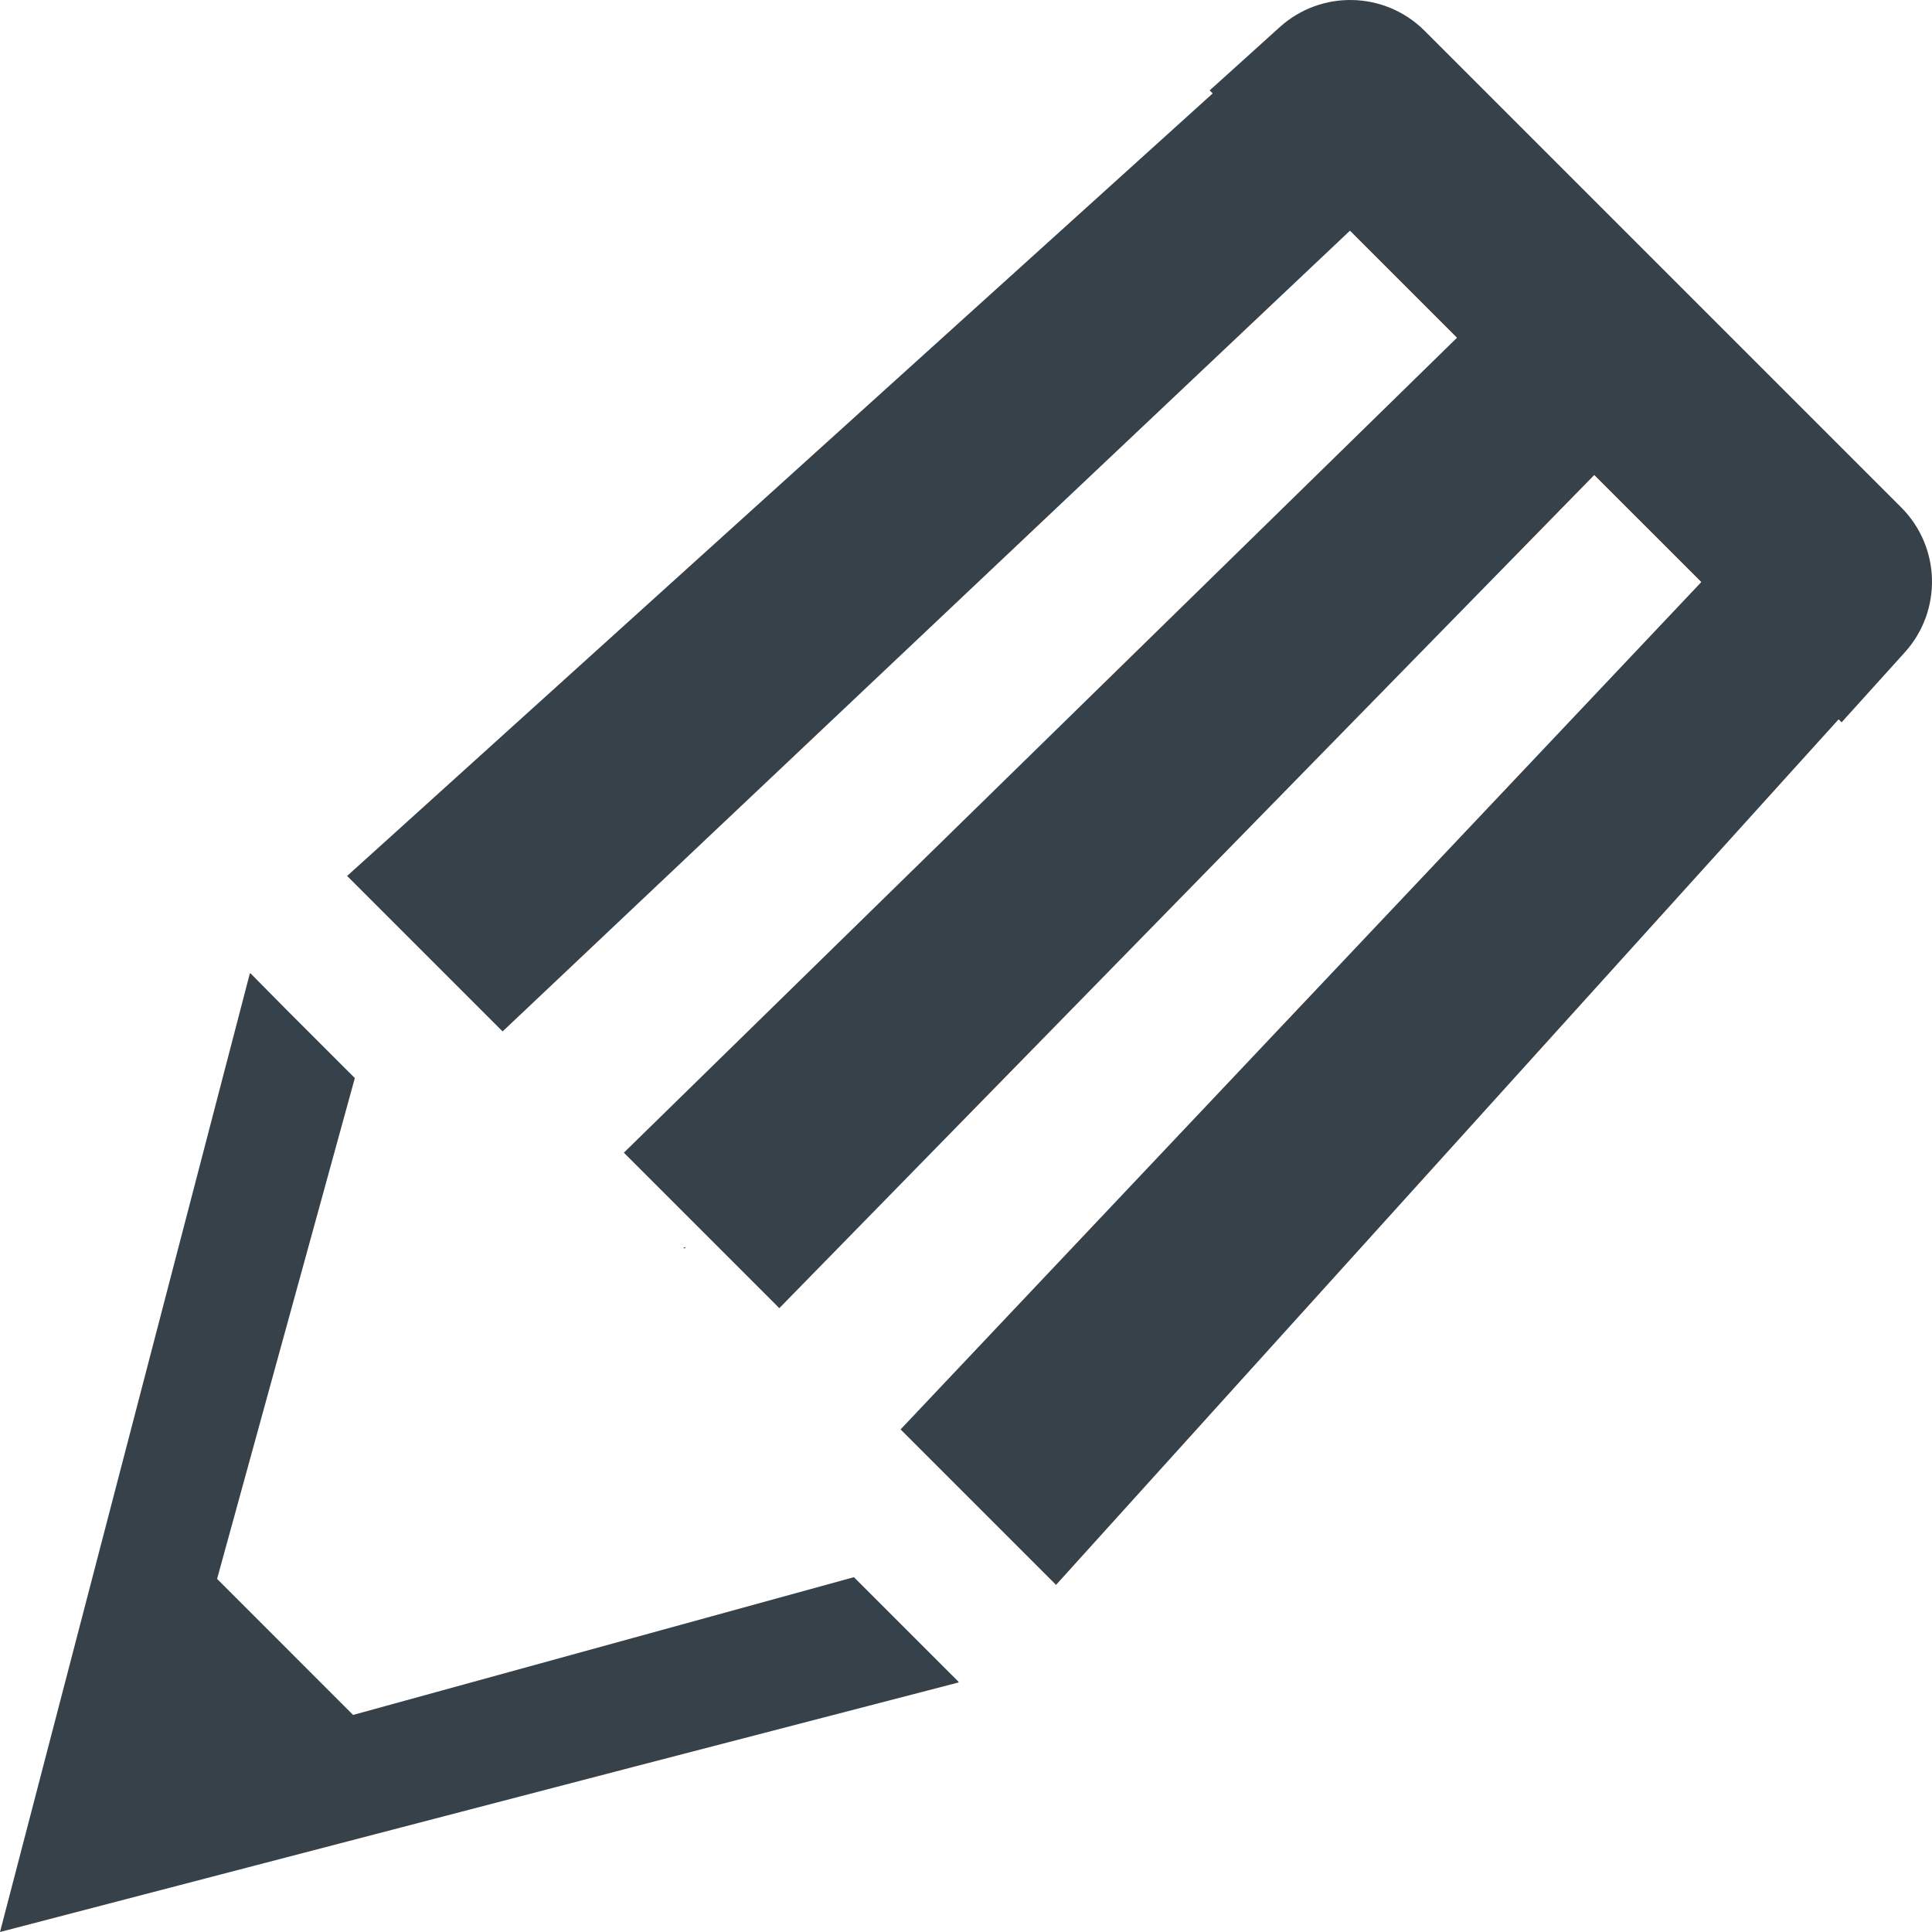 <?xml version="1.0" encoding="utf-8"?>
<!-- Generator: Adobe Illustrator 18.0.0, SVG Export Plug-In . SVG Version: 6.00 Build 0)  -->
<!DOCTYPE svg PUBLIC "-//W3C//DTD SVG 1.1//EN" "http://www.w3.org/Graphics/SVG/1.1/DTD/svg11.dtd">
<svg version="1.1" id="_x31_0" xmlns="http://www.w3.org/2000/svg" xmlns:xlink="http://www.w3.org/1999/xlink" x="0px" y="0px"
	 viewBox="0 0 512 512" style="enable-background:new 0 0 512 512;" xml:space="preserve">
<style type="text/css">
	.st0{fill:#374149;}
</style>
<g>
	<polygon class="st0" points="226.296,417.966 93.573,454.474 57.527,418.424 94.035,285.701 75.58,267.25 66.391,257.944 
		66.367,258.036 66.231,257.9 0.001,512 168.83,467.993 253.985,445.882 253.918,445.814 254.101,445.766 	"/>
	<polygon class="st0" points="181.113,330.629 181.372,330.888 181.771,330.49 	"/>
	<path class="st0" d="M503.835,134.462L377.539,8.166c-10.498-10.498-27.382-10.928-38.398-0.977l-17.558,15.86l-0.889,0.794
		l0.004,0.008l-0.119,0.107l0.797,0.798L103.054,222.142l-10.948,9.887l0.008,0.004l-0.123,0.108l41.2,41.201l224.562-212.21
		l28.003,28.004l0.363,0.367L167.841,303.016l-2.4,2.344l0,0l-0.116,0.115l40.475,40.475l0.61,0.614v-0.004l0.116,0.116
		l213.258-218.022l2.714-2.775l28.371,28.37L238.659,378.81l41.201,41.2l197.223-218.142l10.17-11.235l0.638,0.638l0.028,0.044
		l0.008-0.008l0.116,0.115l16.765-18.562C514.759,161.84,514.333,144.96,503.835,134.462z"/>
</g>
</svg>
